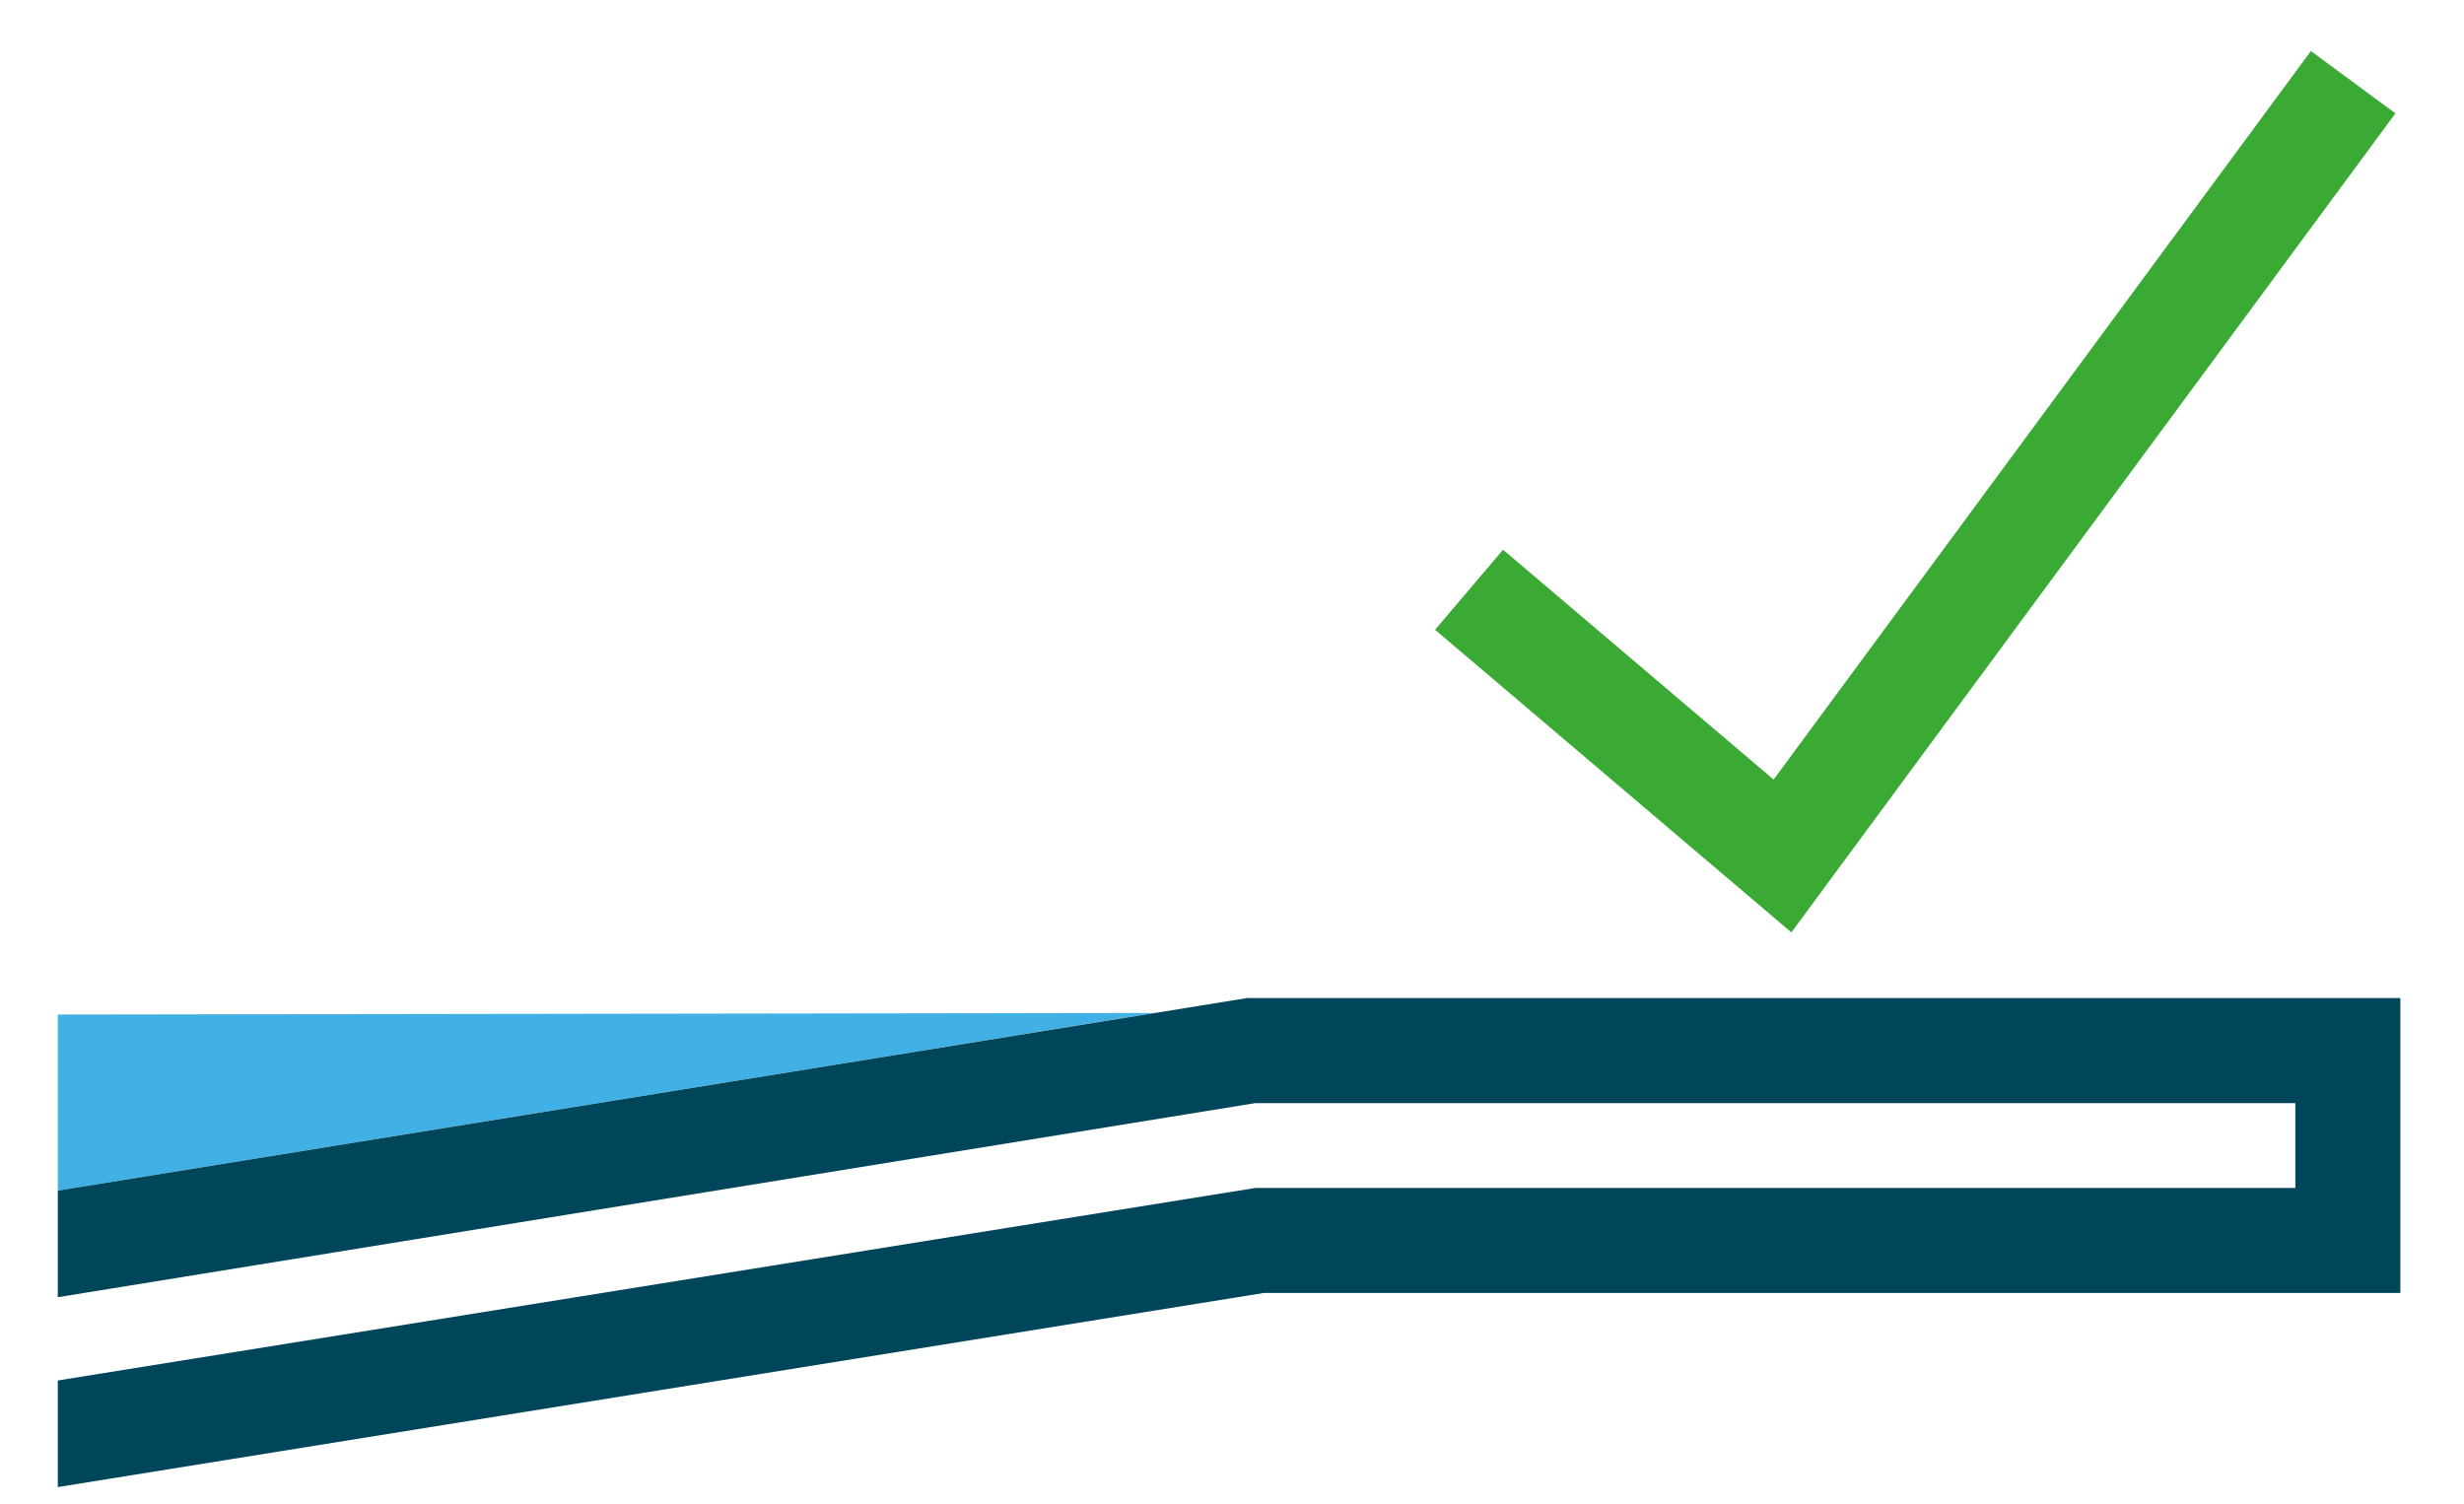 <?xml version="1.0" encoding="UTF-8"?>
<svg xmlns="http://www.w3.org/2000/svg" version="1.1" viewBox="0 0 464.6 283.5">
  <defs>
    <style>
      .cls-1 {
        fill: none;
        stroke: #3aaa35;
        stroke-miterlimit: 10;
        stroke-width: 19.8px;
      }

      .cls-2 {
        fill: #00465b;
      }

      .cls-3 {
        fill: #40b0e5;
      }
    </style>
  </defs>
  <!-- Generator: Adobe Illustrator 28.6.0, SVG Export Plug-In . SVG Version: 1.2.0 Build 709)  -->
  <g>
    <g id="Vrstva_1">
      <polyline class="cls-1" points="277 111.2 336.1 161.4 443.7 15.5"></polyline>
      <polygon class="cls-3" points="217.7 191 10.9 191.3 10.9 224.5 217.7 191"></polygon>
      <polygon class="cls-2" points="235.1 188.2 10.9 224.5 10.9 244.6 236.7 208 432.8 208 432.8 224 236.7 224 10.9 260.3 10.9 280.4 238.3 243.8 452.6 243.8 452.6 188.2 235.1 188.2"></polygon>
    </g>
  </g>
</svg>
